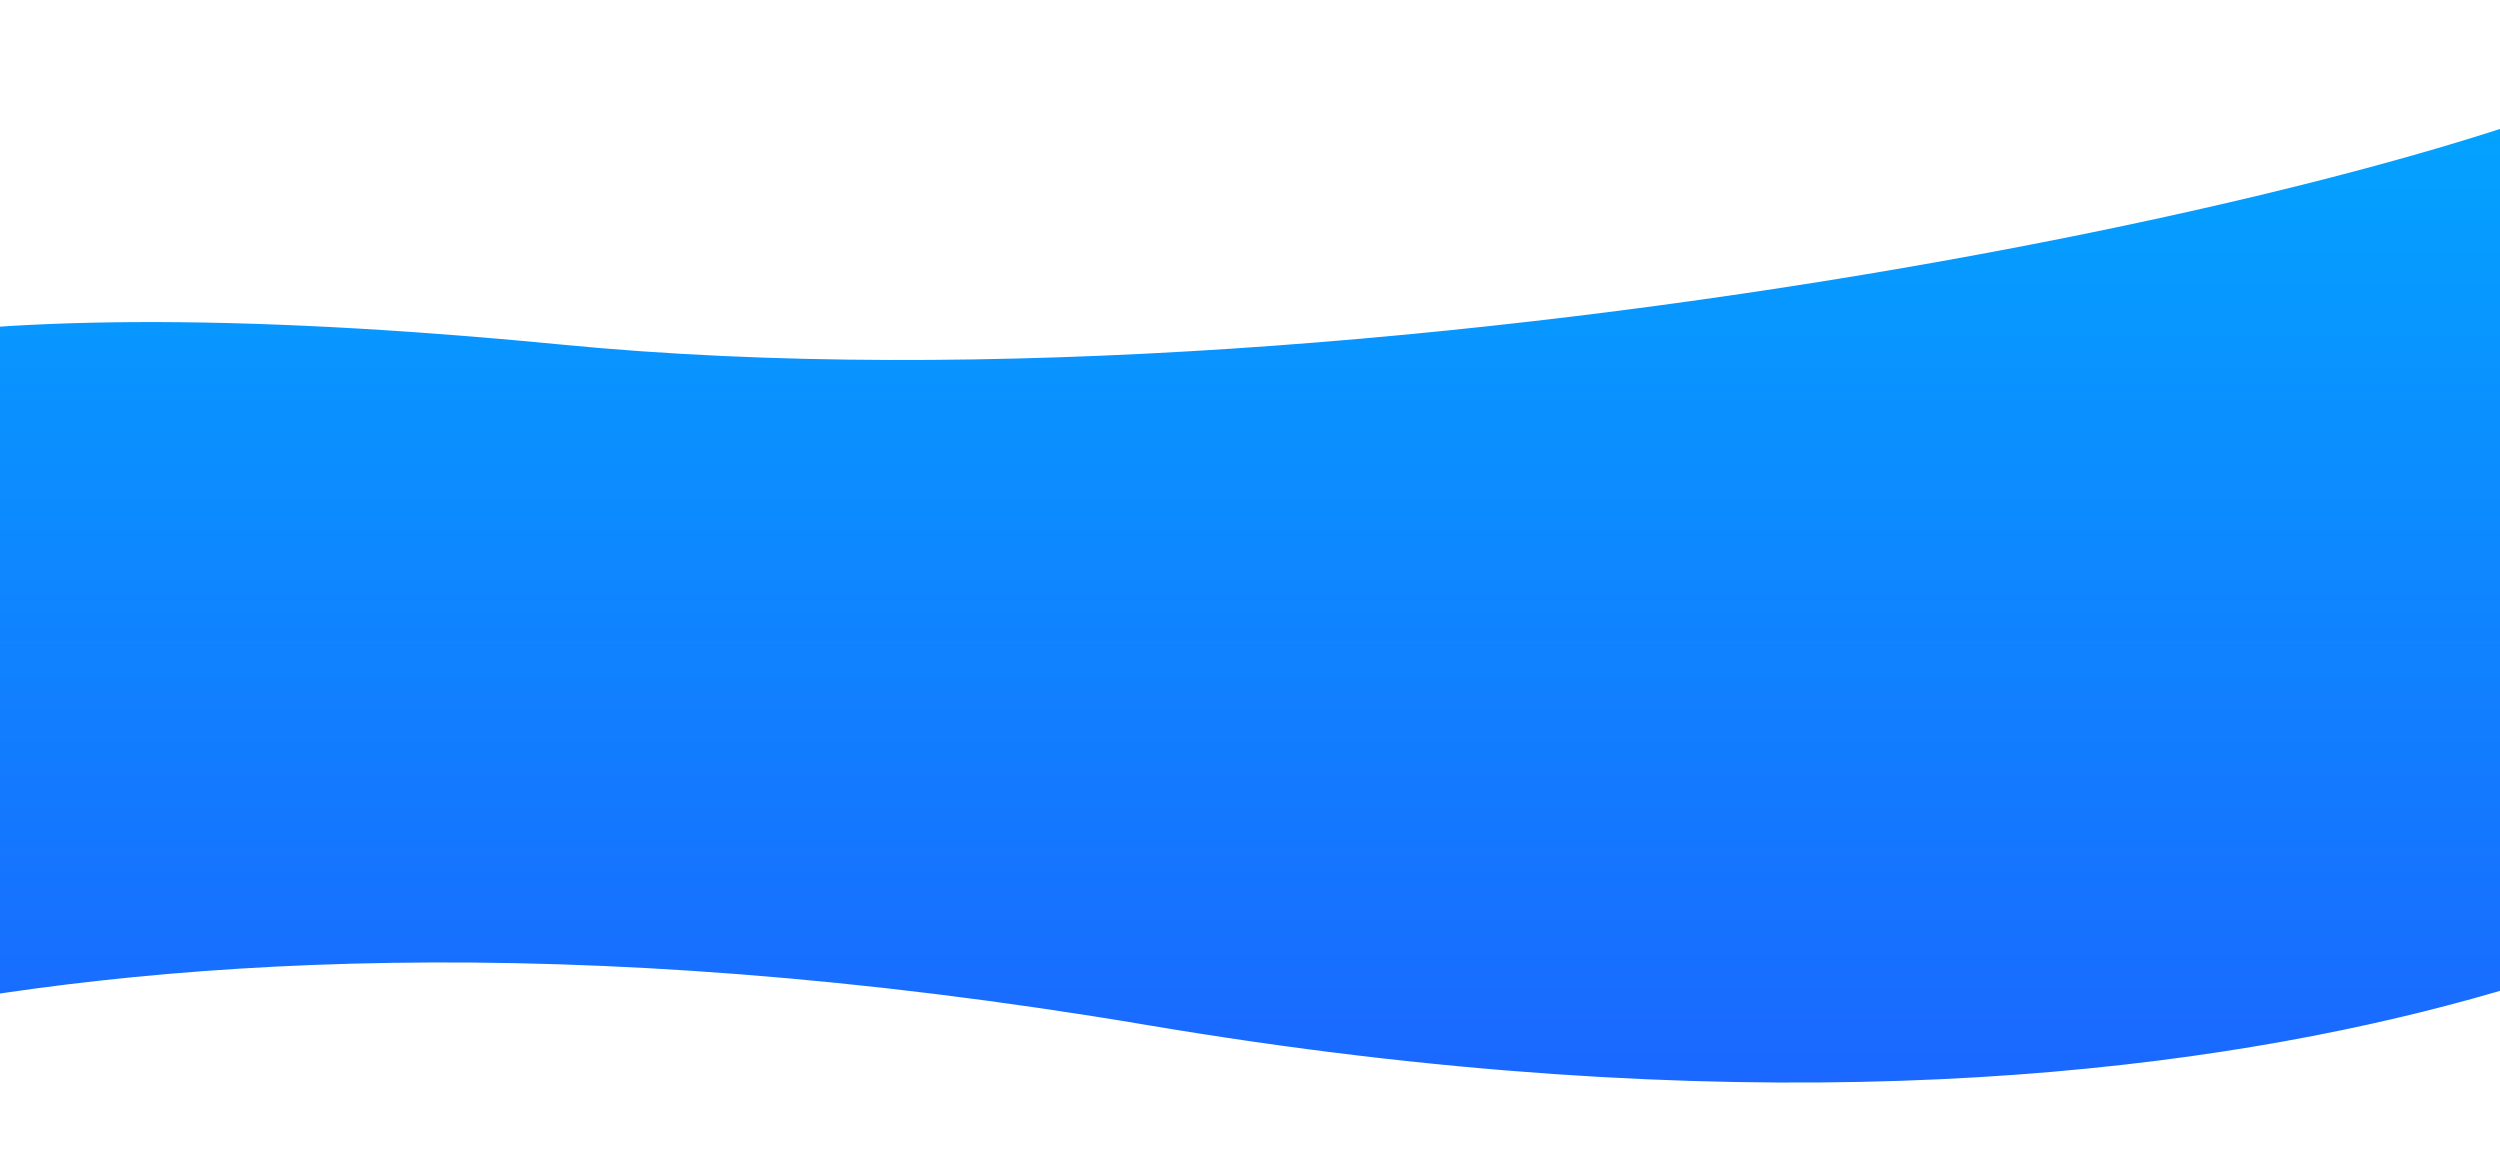 <svg width="1449" height="671" viewBox="0 0 1449 671" fill="none" xmlns="http://www.w3.org/2000/svg">
<path d="M326.06 199.778C-60.923 162.119 -211.9 210.498 -234.134 282.895L-316.489 670.893C-316.489 670.893 -9.487 480.207 664.966 594.127C1339.42 708.048 1636.99 493.405 1636.99 493.405L1668.16 121.012C1660.06 61.665 1629.14 -41.835 1570.29 18.941C1496.74 94.911 809.791 246.852 326.06 199.778Z" fill="url(#paint0_linear)"/>
<defs>
<linearGradient id="paint0_linear" x1="1668.17" y1="670.893" x2="1668.17" y2="0.45" gradientUnits="userSpaceOnUse">
<stop stop-color="#1C63FF"/>
<stop offset="1" stop-color="#00AAFF"/>
</linearGradient>
</defs>
</svg>
